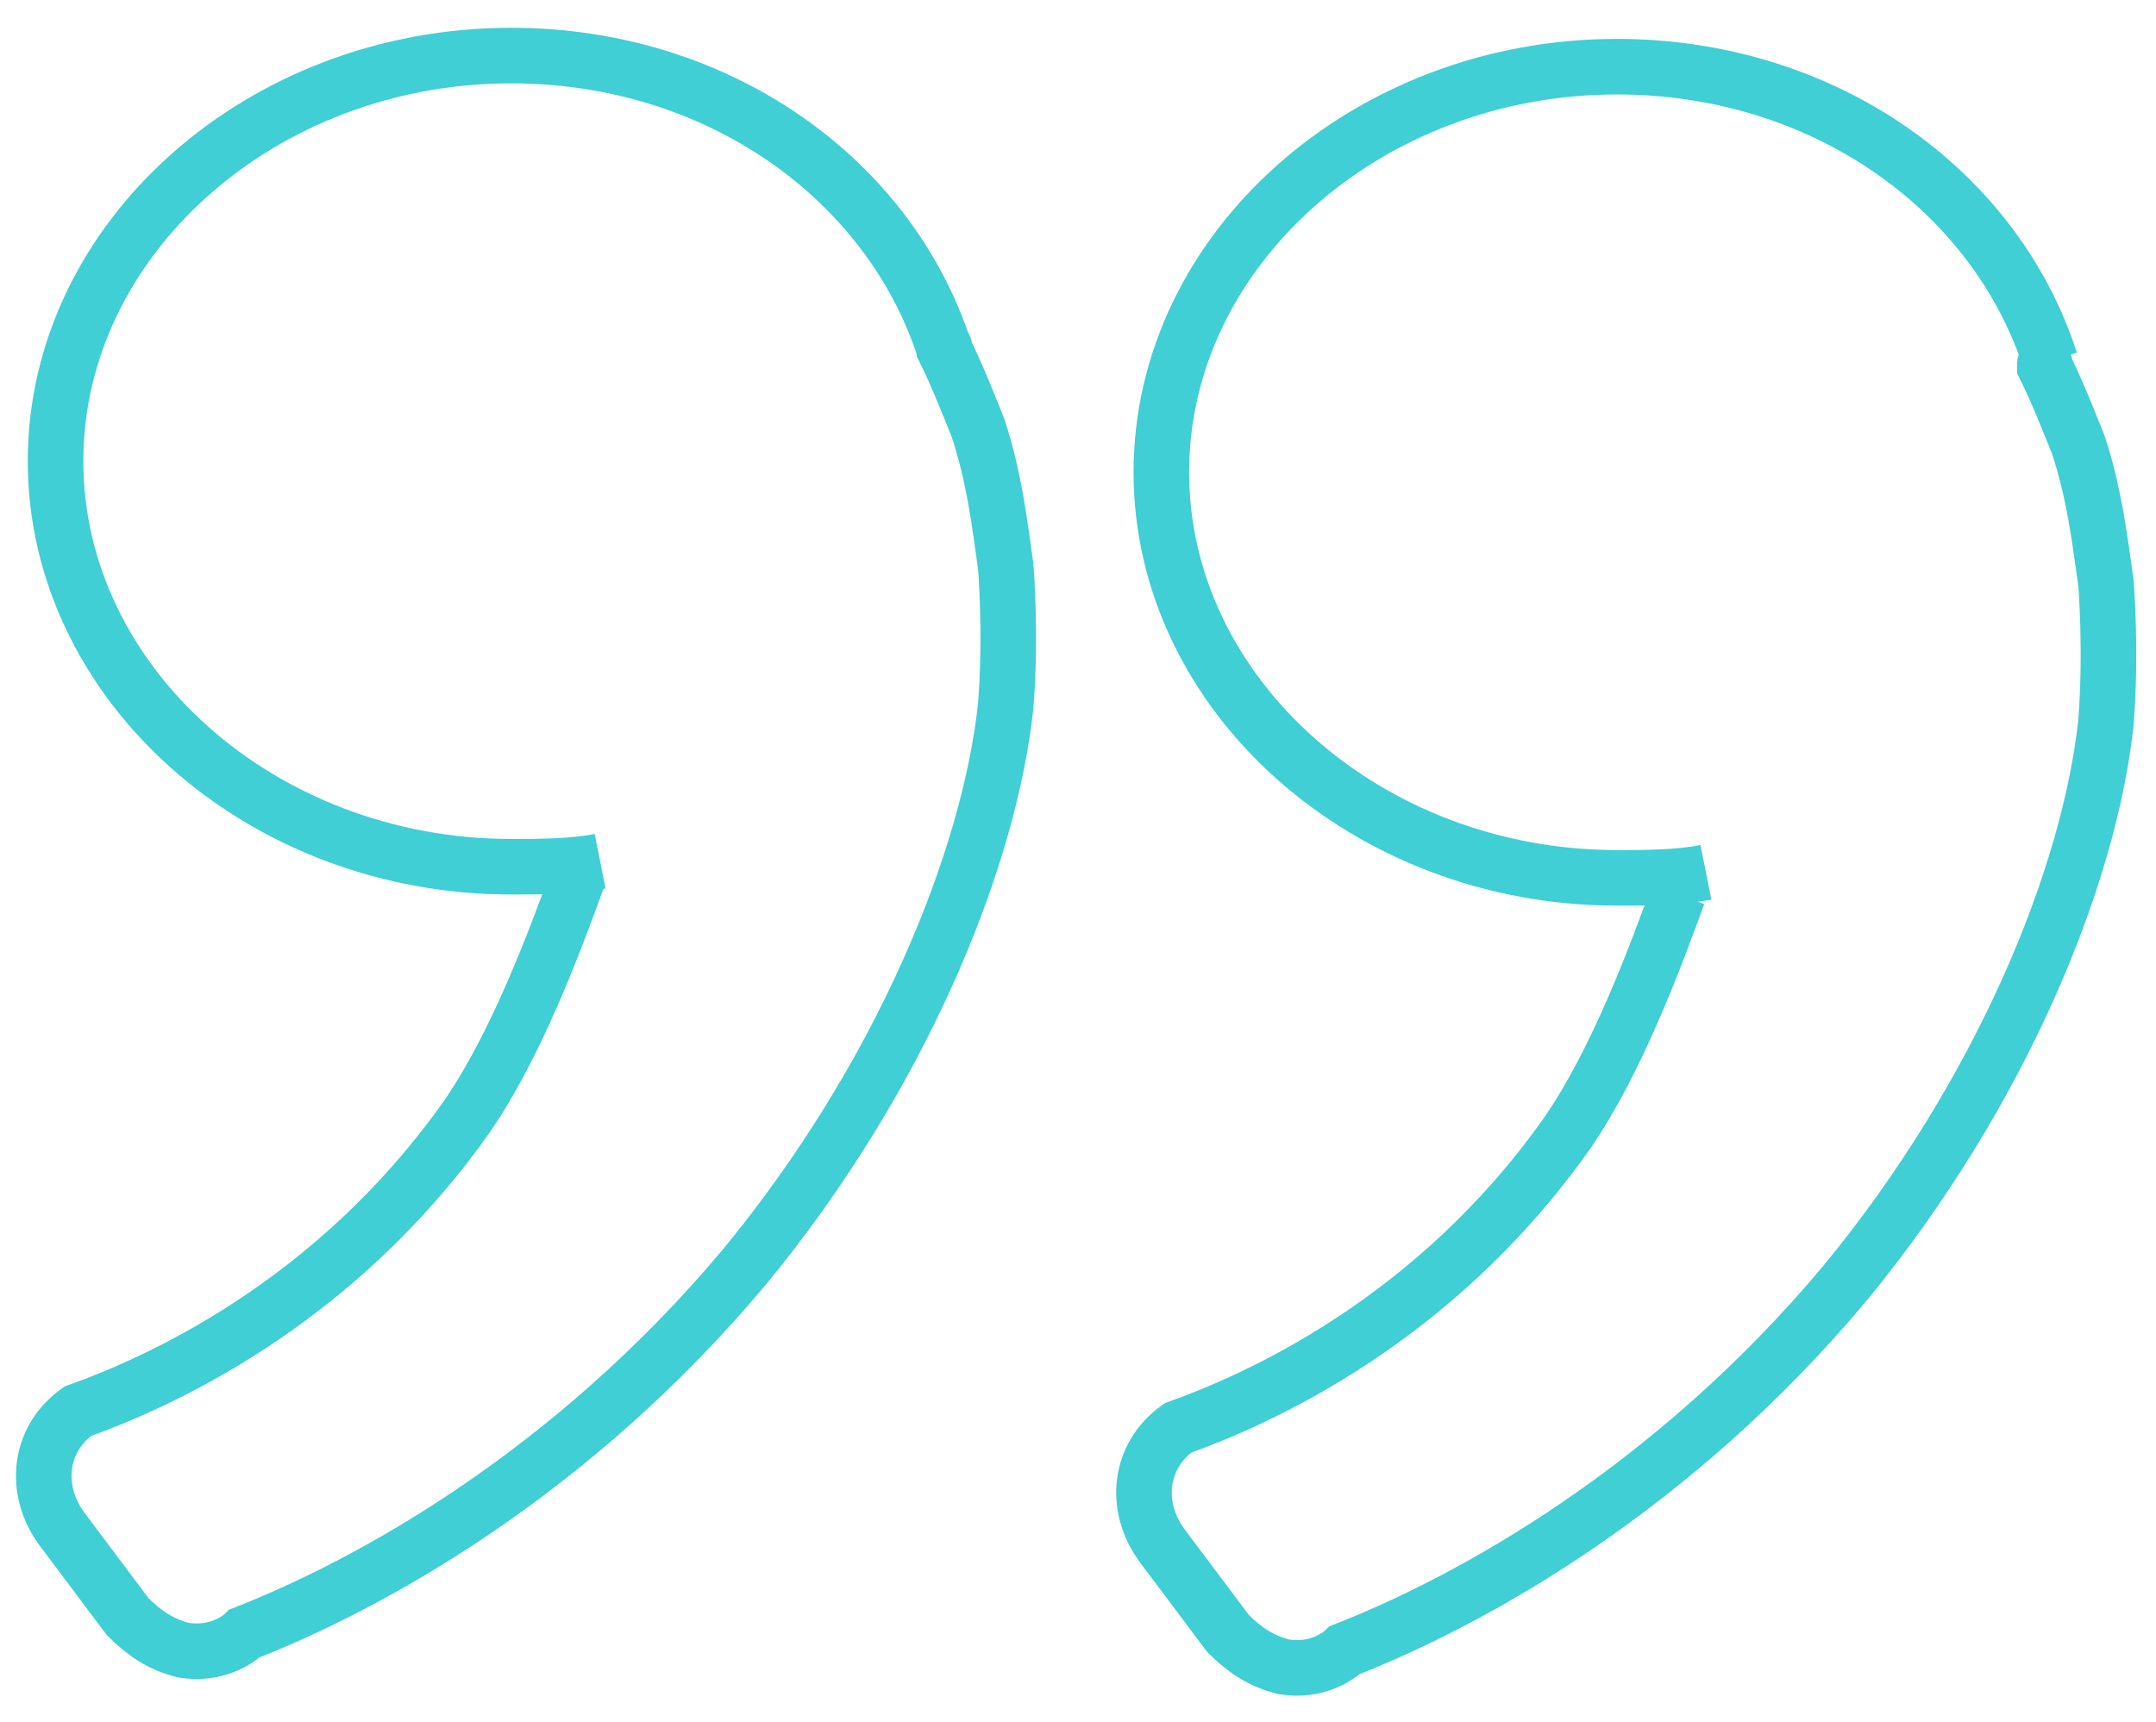 <?xml version="1.0" encoding="utf-8"?>
<!-- Generator: Adobe Illustrator 19.1.0, SVG Export Plug-In . SVG Version: 6.00 Build 0)  -->
<svg version="1.1" id="Camada_1" xmlns="http://www.w3.org/2000/svg" xmlns:xlink="http://www.w3.org/1999/xlink" x="0px" y="0px"
	 viewBox="-10 15 38.8 31" style="enable-background:new -10 15 38.8 31;" xml:space="preserve">
<style type="text/css">
	.st0{fill:none;stroke:#3FCFD5;stroke-miterlimit:10;}
</style>
<g>
	<g>
		<path class="st0" d="M20.7,30.7c-0.5,0.1-1.1,0.1-1.6,0.1c-4.5,0-8.2-3.3-8.2-7.3s3.7-7.3,8.2-7.3c3.7,0,6.8,2.2,7.8,5.3"/>
		<path class="st0" d="M26.8,21.6C26.8,21.6,26.8,21.5,26.8,21.6c0.2,0.4,0.4,0.9,0.6,1.4c0.3,0.9,0.4,1.8,0.5,2.5
			c0,0,0.1,1.2,0,2.5c-0.3,2.8-1.9,6.7-4.7,10.1c-3.1,3.7-6.7,5.7-9,6.6c-0.1,0.1-0.5,0.4-1.1,0.3c-0.4-0.1-0.7-0.3-1-0.6l-1.2-1.6
			c-0.5-0.7-0.4-1.6,0.3-2.1c1.4-0.5,4.6-1.9,7-5.3c0.9-1.3,1.6-3.2,2-4.3"/>
	</g>
	<g>
		<path class="st0" d="M0.8,30.5c-0.5,0.1-1.1,0.1-1.6,0.1c-4.5,0-8.2-3.3-8.2-7.3S-5.3,16-0.8,16C2.9,16,6,18.2,7,21.3"/>
		<path class="st0" d="M7,21.3C7,21.3,7,21.2,7,21.3c0.2,0.4,0.4,0.9,0.6,1.4c0.3,0.9,0.4,1.8,0.5,2.5c0,0,0.1,1.2,0,2.5
			c-0.3,2.8-1.9,6.7-4.7,10.1c-3.1,3.7-6.7,5.7-9,6.6c-0.1,0.1-0.5,0.4-1.1,0.3c-0.4-0.1-0.7-0.3-1-0.6l-1.2-1.6
			c-0.5-0.7-0.4-1.6,0.3-2.1c1.4-0.5,4.6-1.9,7-5.3c0.9-1.3,1.6-3.2,2-4.3"/>
	</g>
</g>
</svg>
